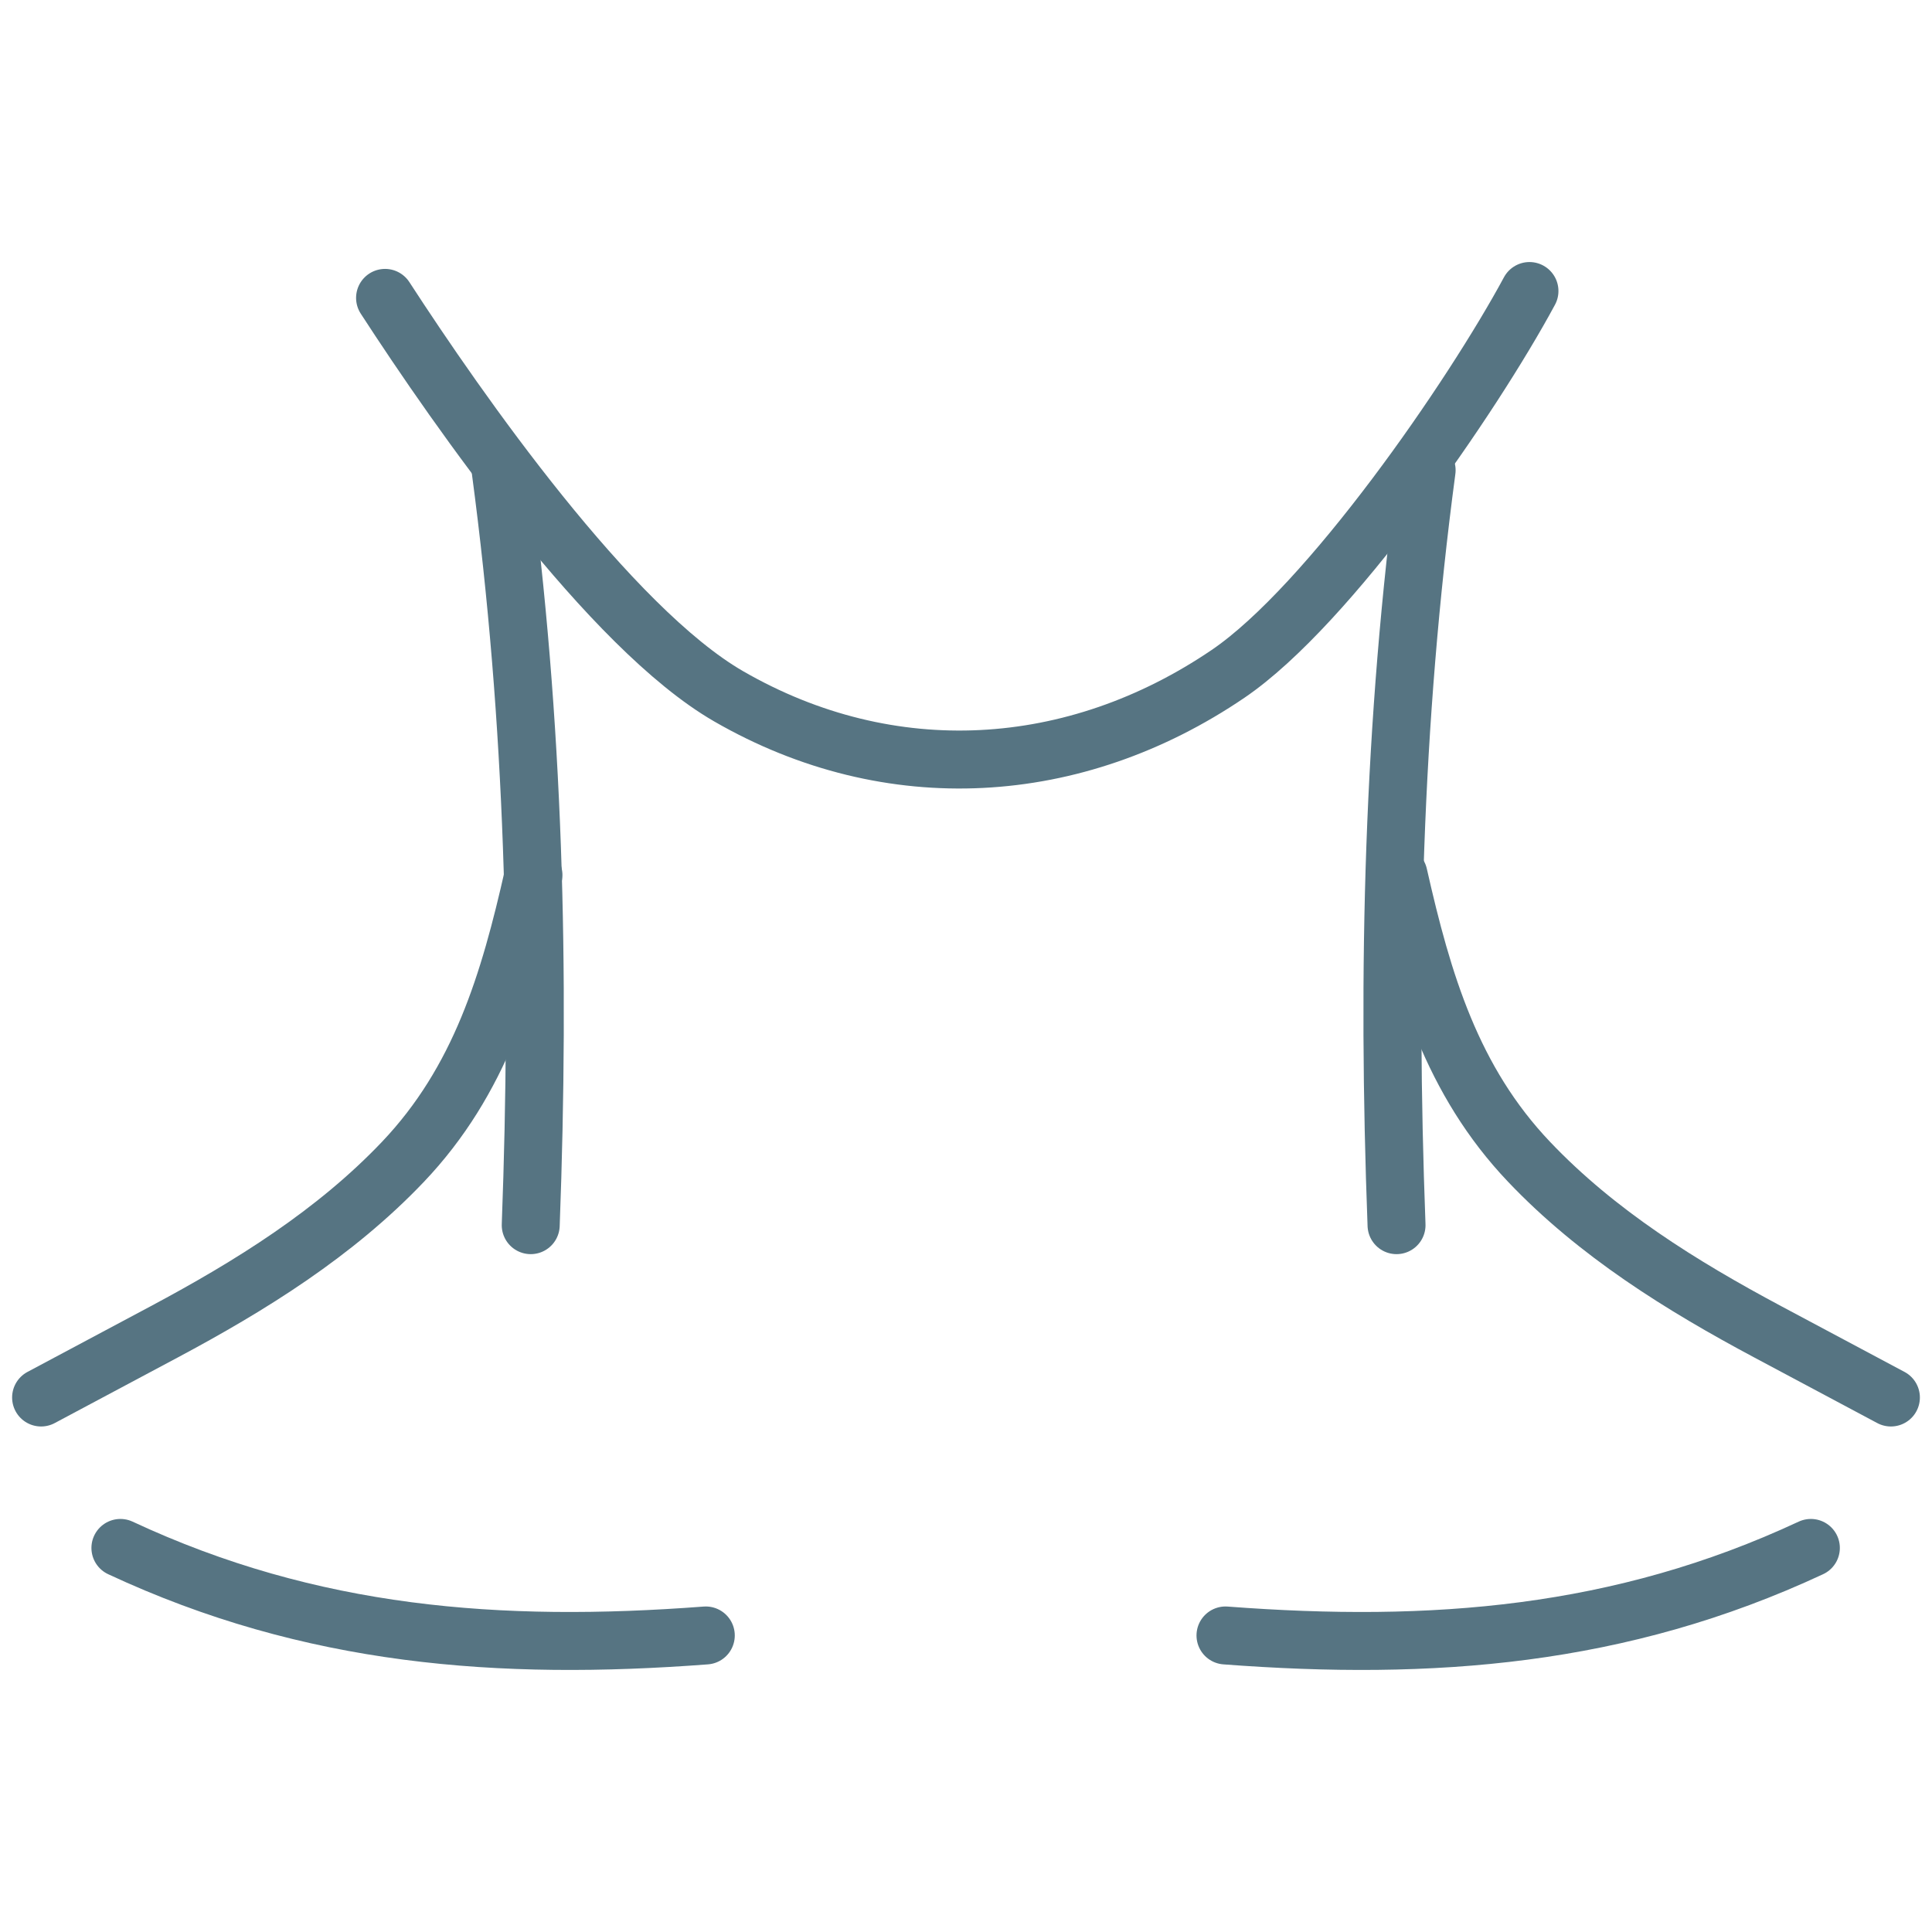 <?xml version="1.0" encoding="utf-8"?>
<!-- Generator: Adobe Illustrator 15.0.0, SVG Export Plug-In . SVG Version: 6.00 Build 0)  -->
<!DOCTYPE svg PUBLIC "-//W3C//DTD SVG 1.1//EN" "http://www.w3.org/Graphics/SVG/1.1/DTD/svg11.dtd">
<svg version="1.1" id="Layer_1" xmlns="http://www.w3.org/2000/svg" xmlns:xlink="http://www.w3.org/1999/xlink" x="0px" y="0px"
	 width="300px" height="300px" viewBox="0 0 300 300" enable-background="new 0 0 300 300" xml:space="preserve">
<g>
	<path fill="none" stroke="#567482" stroke-width="9" stroke-linecap="round" stroke-miterlimit="10" d="M59.792,46.255
		c11.339,17.475,34.938,51.25,53.369,61.877c25.055,14.444,53.759,12.649,77.526-3.491c15.642-10.621,37.961-43.024,46.807-59.451"
		/>
	<path fill="none" stroke="#567482" stroke-width="9" stroke-linecap="round" stroke-miterlimit="10" d="M82.411,190.242
		c1.479-39.635,0.569-77.899-4.672-117.228"/>
	<path fill="none" stroke="#567482" stroke-width="9" stroke-linecap="round" stroke-miterlimit="10" d="M216.853,190.242
		c-1.483-39.635-0.574-77.899,4.673-117.228"/>
	<path fill="none" stroke="#567482" stroke-width="9" stroke-linecap="round" stroke-miterlimit="10" d="M6.381,217.003
		c0,0,18.887-10.076,19.112-10.191c13.408-7.154,26.521-15.308,37.066-26.391c12.004-12.624,16.511-27.877,20.276-44.543"/>
	<path fill="none" stroke="#567482" stroke-width="9" stroke-linecap="round" stroke-miterlimit="10" d="M293.619,217.003
		c0,0-18.886-10.076-19.111-10.191c-13.413-7.154-26.526-15.308-37.062-26.391c-12.014-12.624-16.514-27.877-20.281-44.543"/>
	<path fill="none" stroke="#567482" stroke-width="9" stroke-linecap="round" stroke-miterlimit="10" d="M18.697,240.362
		c29.599,13.811,58.868,16.02,90.899,13.592"/>
	<path fill="none" stroke="#567482" stroke-width="9" stroke-linecap="round" stroke-miterlimit="10" d="M281.191,240.362
		c-29.6,13.811-58.868,16.02-90.898,13.592"/>
</g>
</svg>
